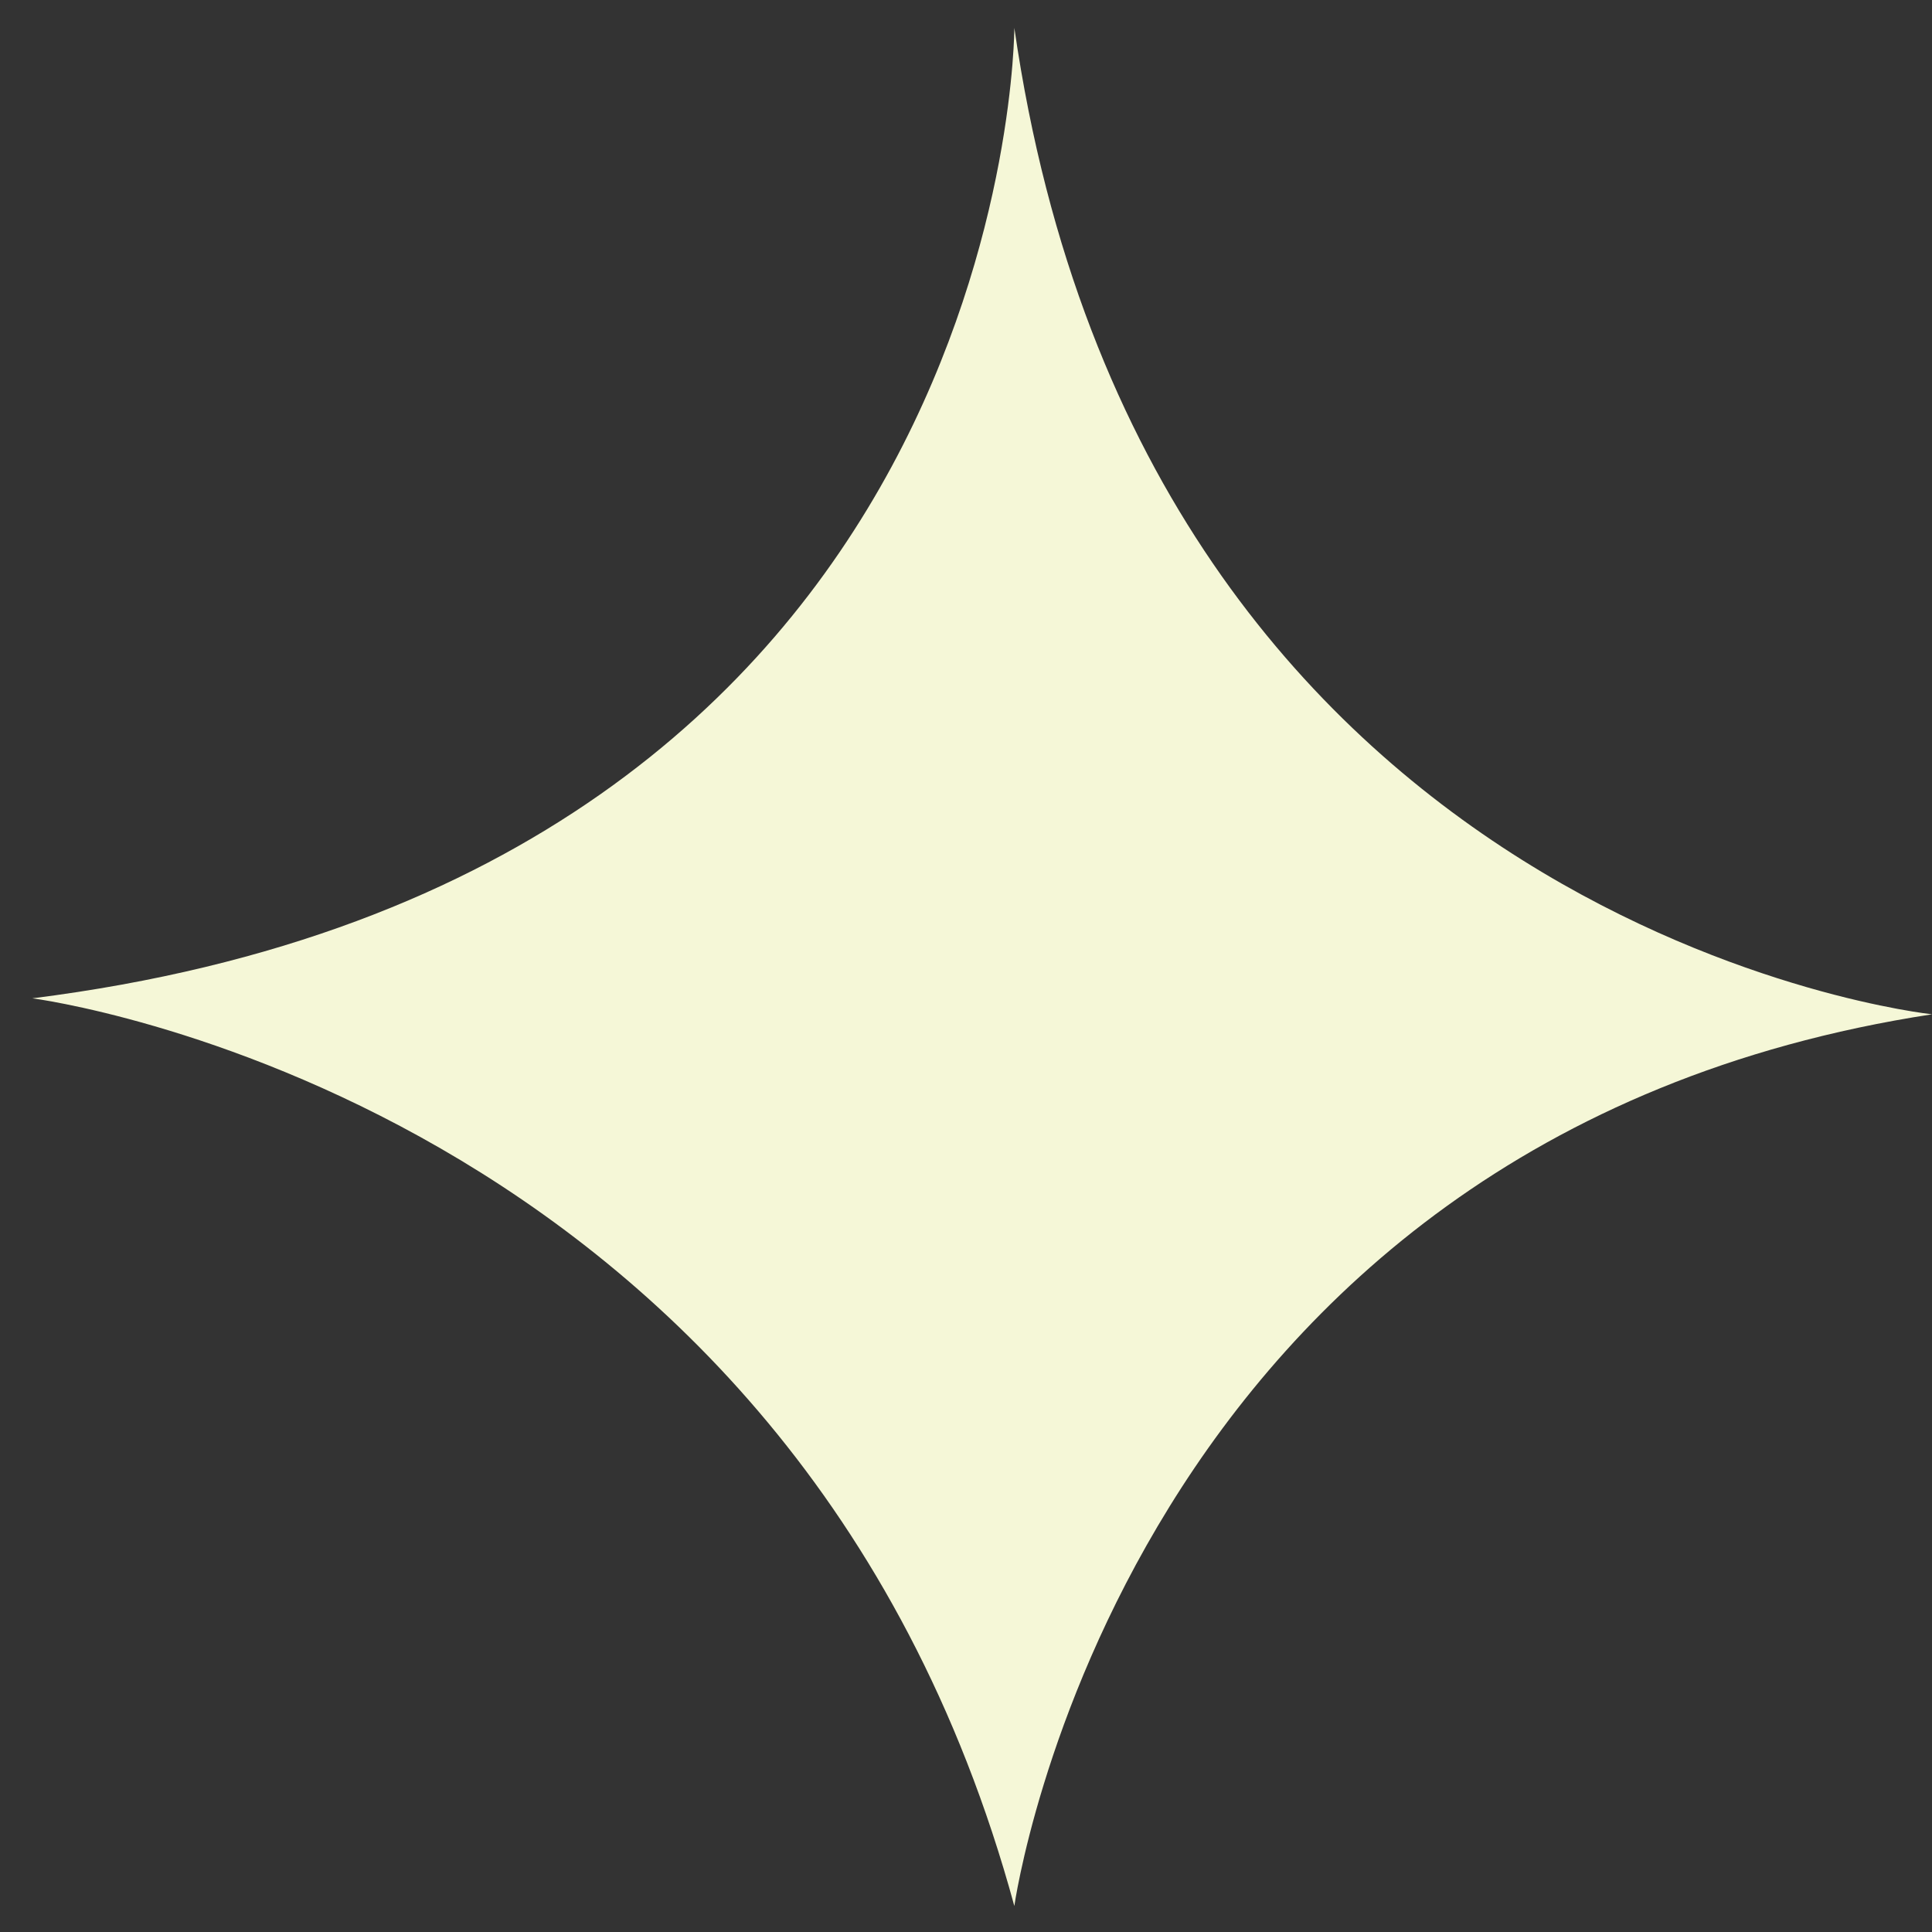 <?xml version="1.0" encoding="UTF-8"?> <svg xmlns="http://www.w3.org/2000/svg" width="52" height="52" viewBox="0 0 52 52" fill="none"><rect x="0" y="0" width="52" height="52" fill="#333333" stroke="none"/> <path d="M27.301 0.75C30.811 25.07 52.001 27.3 52.001 27.3C30.201 30.64 27.301 51.3 27.301 51.3C21.361 29.5 0.871 26.87 0.871 26.87C27.301 23.54 27.301 0.75 27.301 0.75Z" fill="#F5F7D7"></path> </svg> 